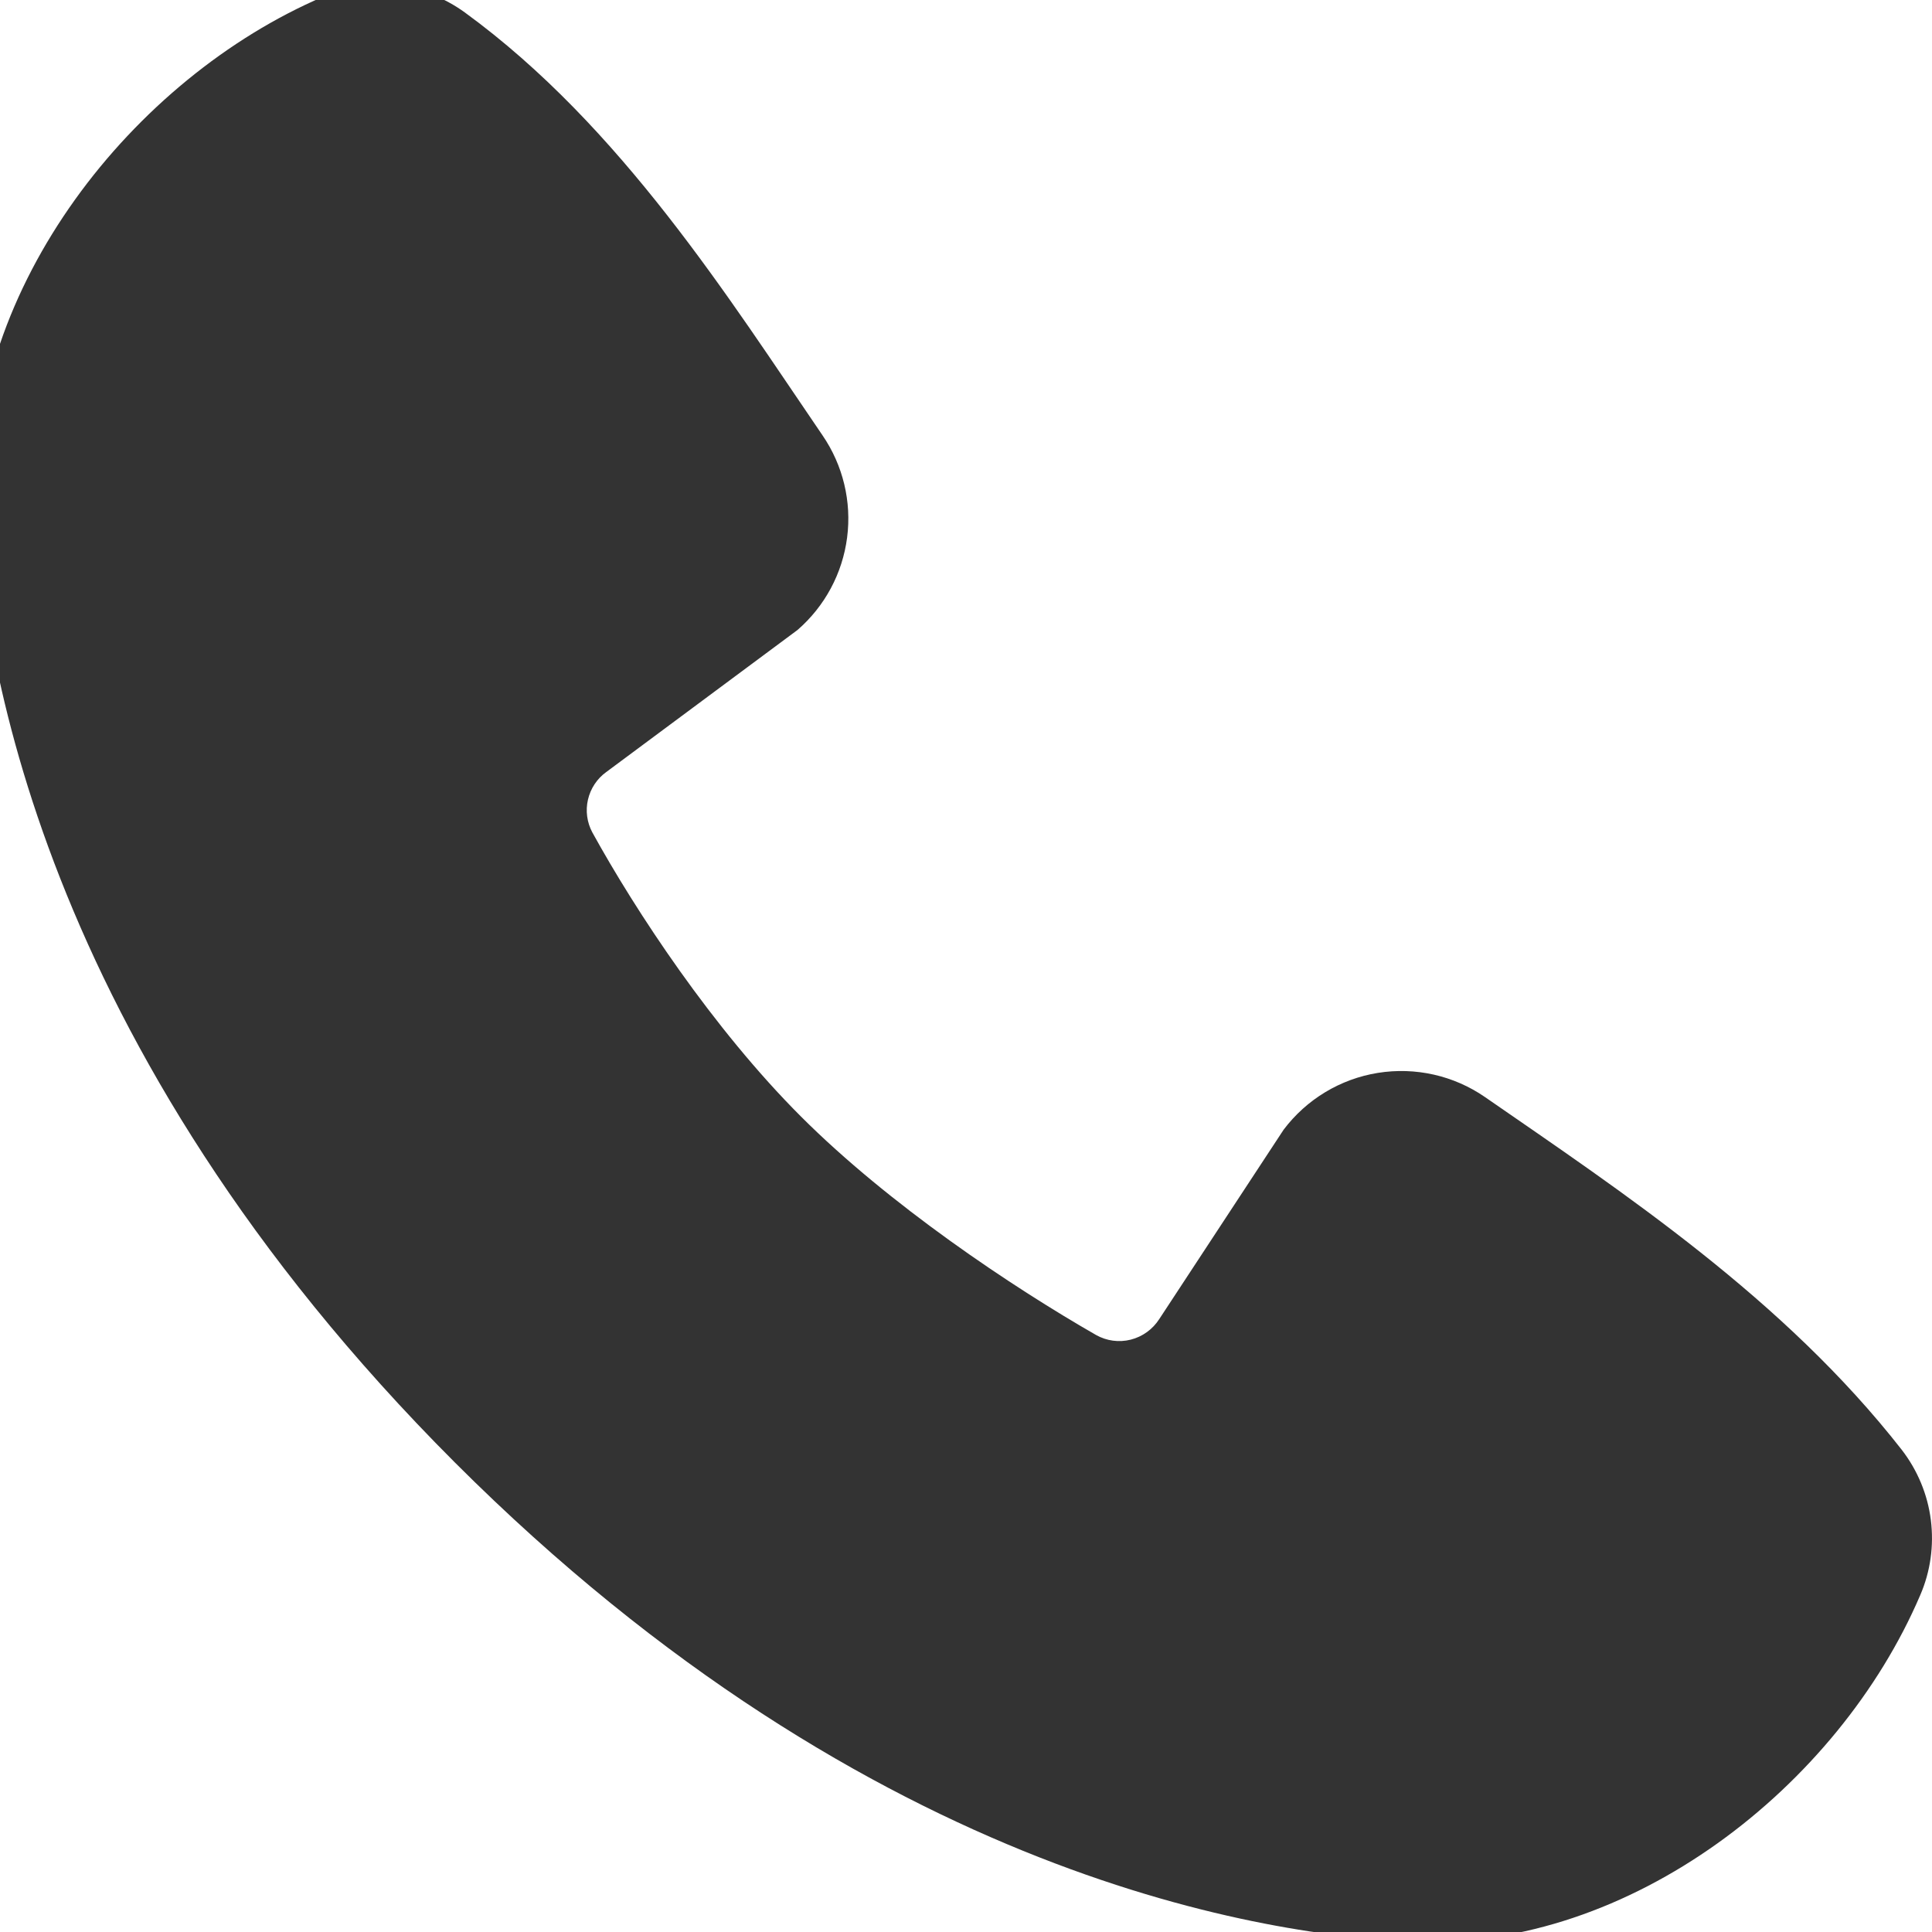 <?xml version="1.0" encoding="UTF-8"?> <svg xmlns="http://www.w3.org/2000/svg" width="15" height="15" viewBox="0 0 15 15" fill="none"><g clip-path="url(#clip0_5_117)"><path fill-rule="evenodd" clip-rule="evenodd" d="M10.984 15.075C9.888 15.035 6.784 14.606 3.532 11.355C0.281 8.103 -0.148 4.999 -0.189 3.902C-0.25 2.232 1.03 0.609 2.508 -0.025C2.686 -0.102 2.881 -0.131 3.074 -0.11C3.267 -0.089 3.451 -0.018 3.608 0.096C4.825 0.983 5.665 2.325 6.386 3.38C6.545 3.612 6.613 3.894 6.577 4.173C6.541 4.452 6.404 4.707 6.192 4.891L4.707 5.994C4.635 6.046 4.585 6.122 4.565 6.208C4.545 6.294 4.557 6.385 4.599 6.463C4.935 7.073 5.533 7.983 6.218 8.668C6.903 9.353 7.856 9.99 8.51 10.365C8.592 10.411 8.688 10.424 8.779 10.401C8.87 10.378 8.949 10.321 9 10.242L9.966 8.771C10.144 8.535 10.406 8.377 10.697 8.33C10.989 8.283 11.287 8.35 11.53 8.518C12.601 9.259 13.85 10.085 14.765 11.256C14.887 11.414 14.966 11.602 14.991 11.801C15.016 12 14.988 12.202 14.908 12.386C14.272 13.871 12.66 15.137 10.984 15.075Z" fill="#333333"></path></g><defs><clipPath id="clip0_5_117"><rect width="15" height="15" fill="white"></rect></clipPath></defs></svg> 